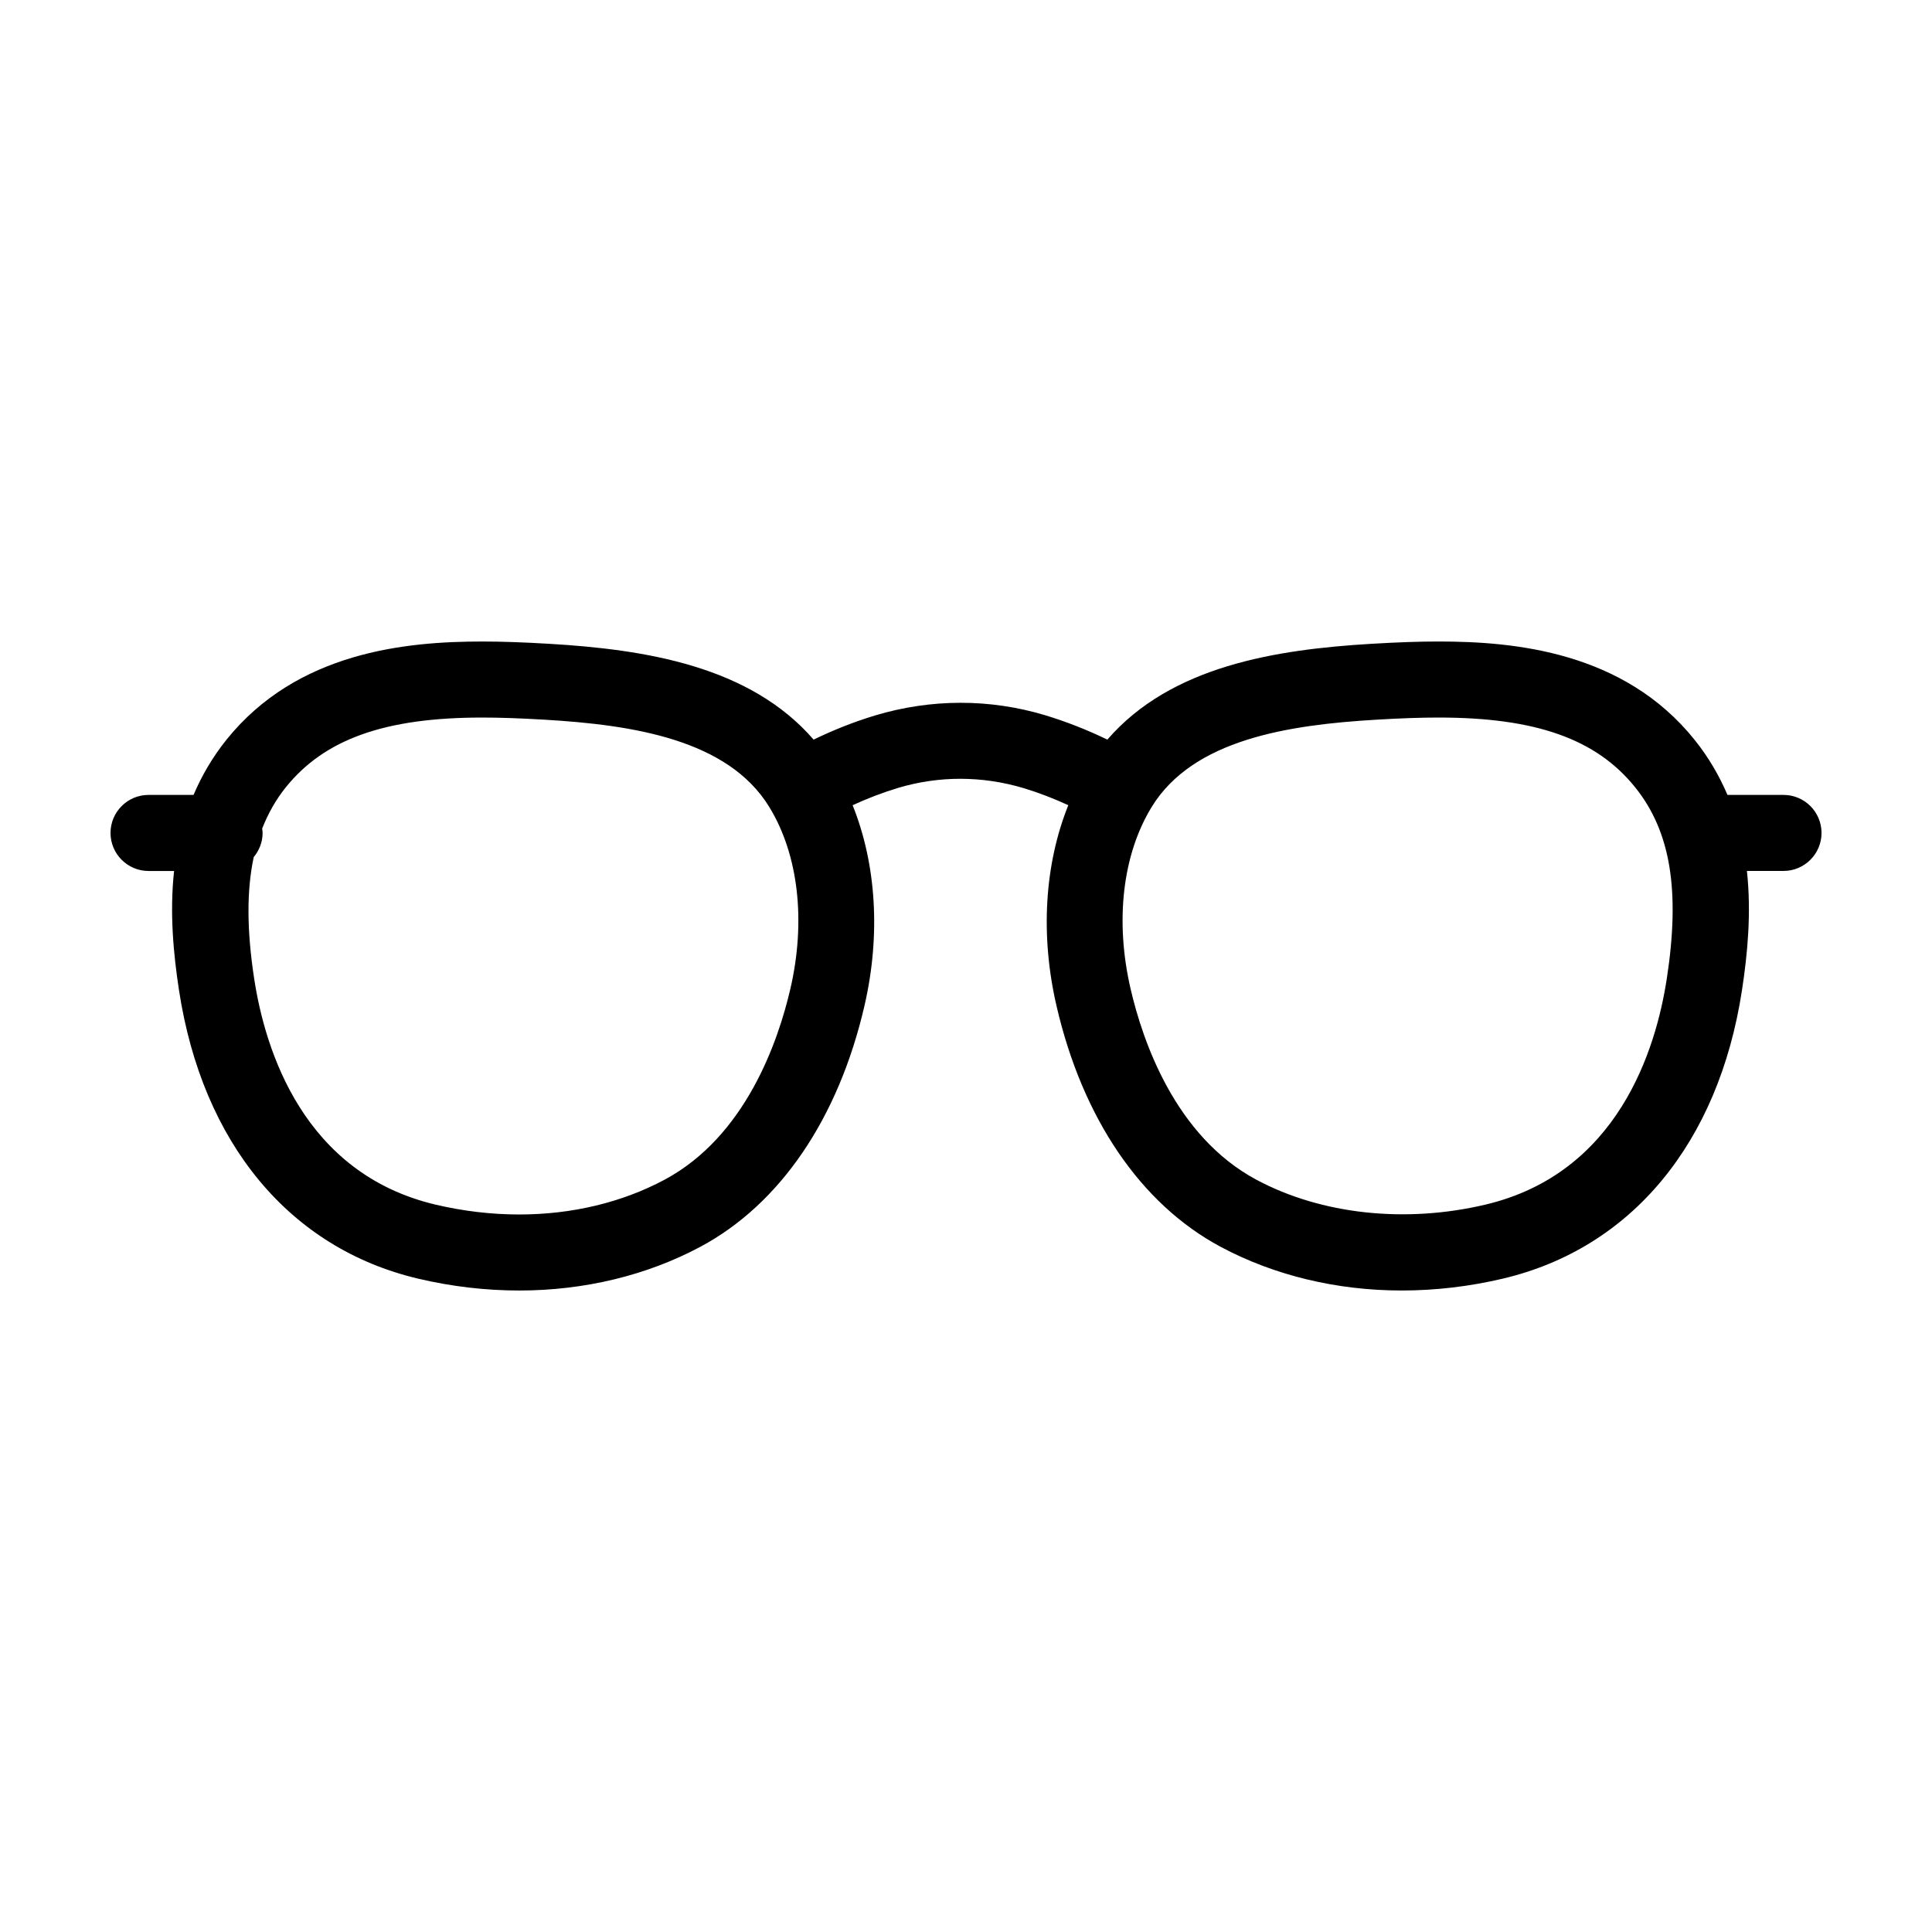 <?xml version="1.0" encoding="UTF-8"?>
<!-- The Best Svg Icon site in the world: iconSvg.co, Visit us! https://iconsvg.co -->
<svg fill="#000000" width="800px" height="800px" version="1.1" viewBox="144 144 512 512" xmlns="http://www.w3.org/2000/svg">
 <path d="m616.64 354.66h-14.844c-2.141-5.012-4.961-9.93-8.73-14.621-18.73-23.336-47.648-26.035-67.777-26.035-5.168 0-10.641 0.188-17.738 0.605-25.512 1.508-53.219 5.894-70.09 25.398-5.301-2.559-10.812-4.75-16.57-6.488-14.621-4.375-30.082-4.375-44.941 0.07-5.602 1.688-11.059 3.863-16.34 6.414-16.879-19.504-44.578-23.887-70.09-25.391-7.098-0.418-12.57-0.605-17.738-0.605-20.121 0-49.039 2.699-67.777 26.035-3.758 4.688-6.578 9.605-8.719 14.617h-11.922c-5.562 0-10.078 4.516-10.078 10.078s4.516 10.078 10.078 10.078h6.766c-1.211 11.113-0.16 22.043 1.309 31.648 6.211 40.496 29.297 68.336 63.34 76.383 8.863 2.098 17.891 3.152 26.84 3.152 17.227 0 33.82-4.012 47.992-11.594 21.125-11.305 36.566-33.98 43.473-63.844 4.359-18.859 3.117-37.609-3.133-53.172 3.859-1.773 7.848-3.32 12-4.574 10.848-3.246 22.309-3.246 33.348 0.055 4.031 1.219 7.969 2.75 11.809 4.516-6.254 15.562-7.492 34.316-3.129 53.172 6.906 29.859 22.344 52.531 43.473 63.844 14.172 7.586 30.77 11.594 47.996 11.594 8.949 0 17.977-1.059 26.844-3.152 34.043-8.047 57.129-35.891 63.34-76.383 1.477-9.609 2.523-20.535 1.316-31.648l9.695-0.004c5.562 0 10.078-4.516 10.078-10.078-0.004-5.562-4.516-10.07-10.078-10.07zm-263.18 51.363c-3.231 13.965-11.859 39.117-33.352 50.617-11.254 6.027-24.566 9.211-38.484 9.211-7.391 0-14.855-0.883-22.203-2.613-35.102-8.297-45.172-41.047-48.055-59.828-1.984-12.934-2.012-23.438-0.125-32.273 1.445-1.746 2.352-3.957 2.352-6.402 0-0.398-0.07-0.777-0.117-1.16 1.578-3.996 3.617-7.637 6.254-10.918 10.273-12.797 26.328-18.5 52.059-18.5 4.762 0 9.863 0.176 16.555 0.57 23.254 1.371 48.516 5.195 59.512 23.113 7.727 12.609 9.766 30.172 5.606 48.184zm232.25-2.617c-2.883 18.781-12.953 51.531-48.055 59.828-21.18 5.012-43.457 2.629-60.695-6.594-21.492-11.504-30.121-36.652-33.348-50.617-4.168-18.016-2.121-35.578 5.606-48.184 10.992-17.922 36.25-21.738 59.512-23.113 6.688-0.398 11.793-0.57 16.551-0.57 25.734 0 41.789 5.703 52.059 18.5 9.391 11.68 11.969 27.336 8.371 50.75z"/>
</svg>